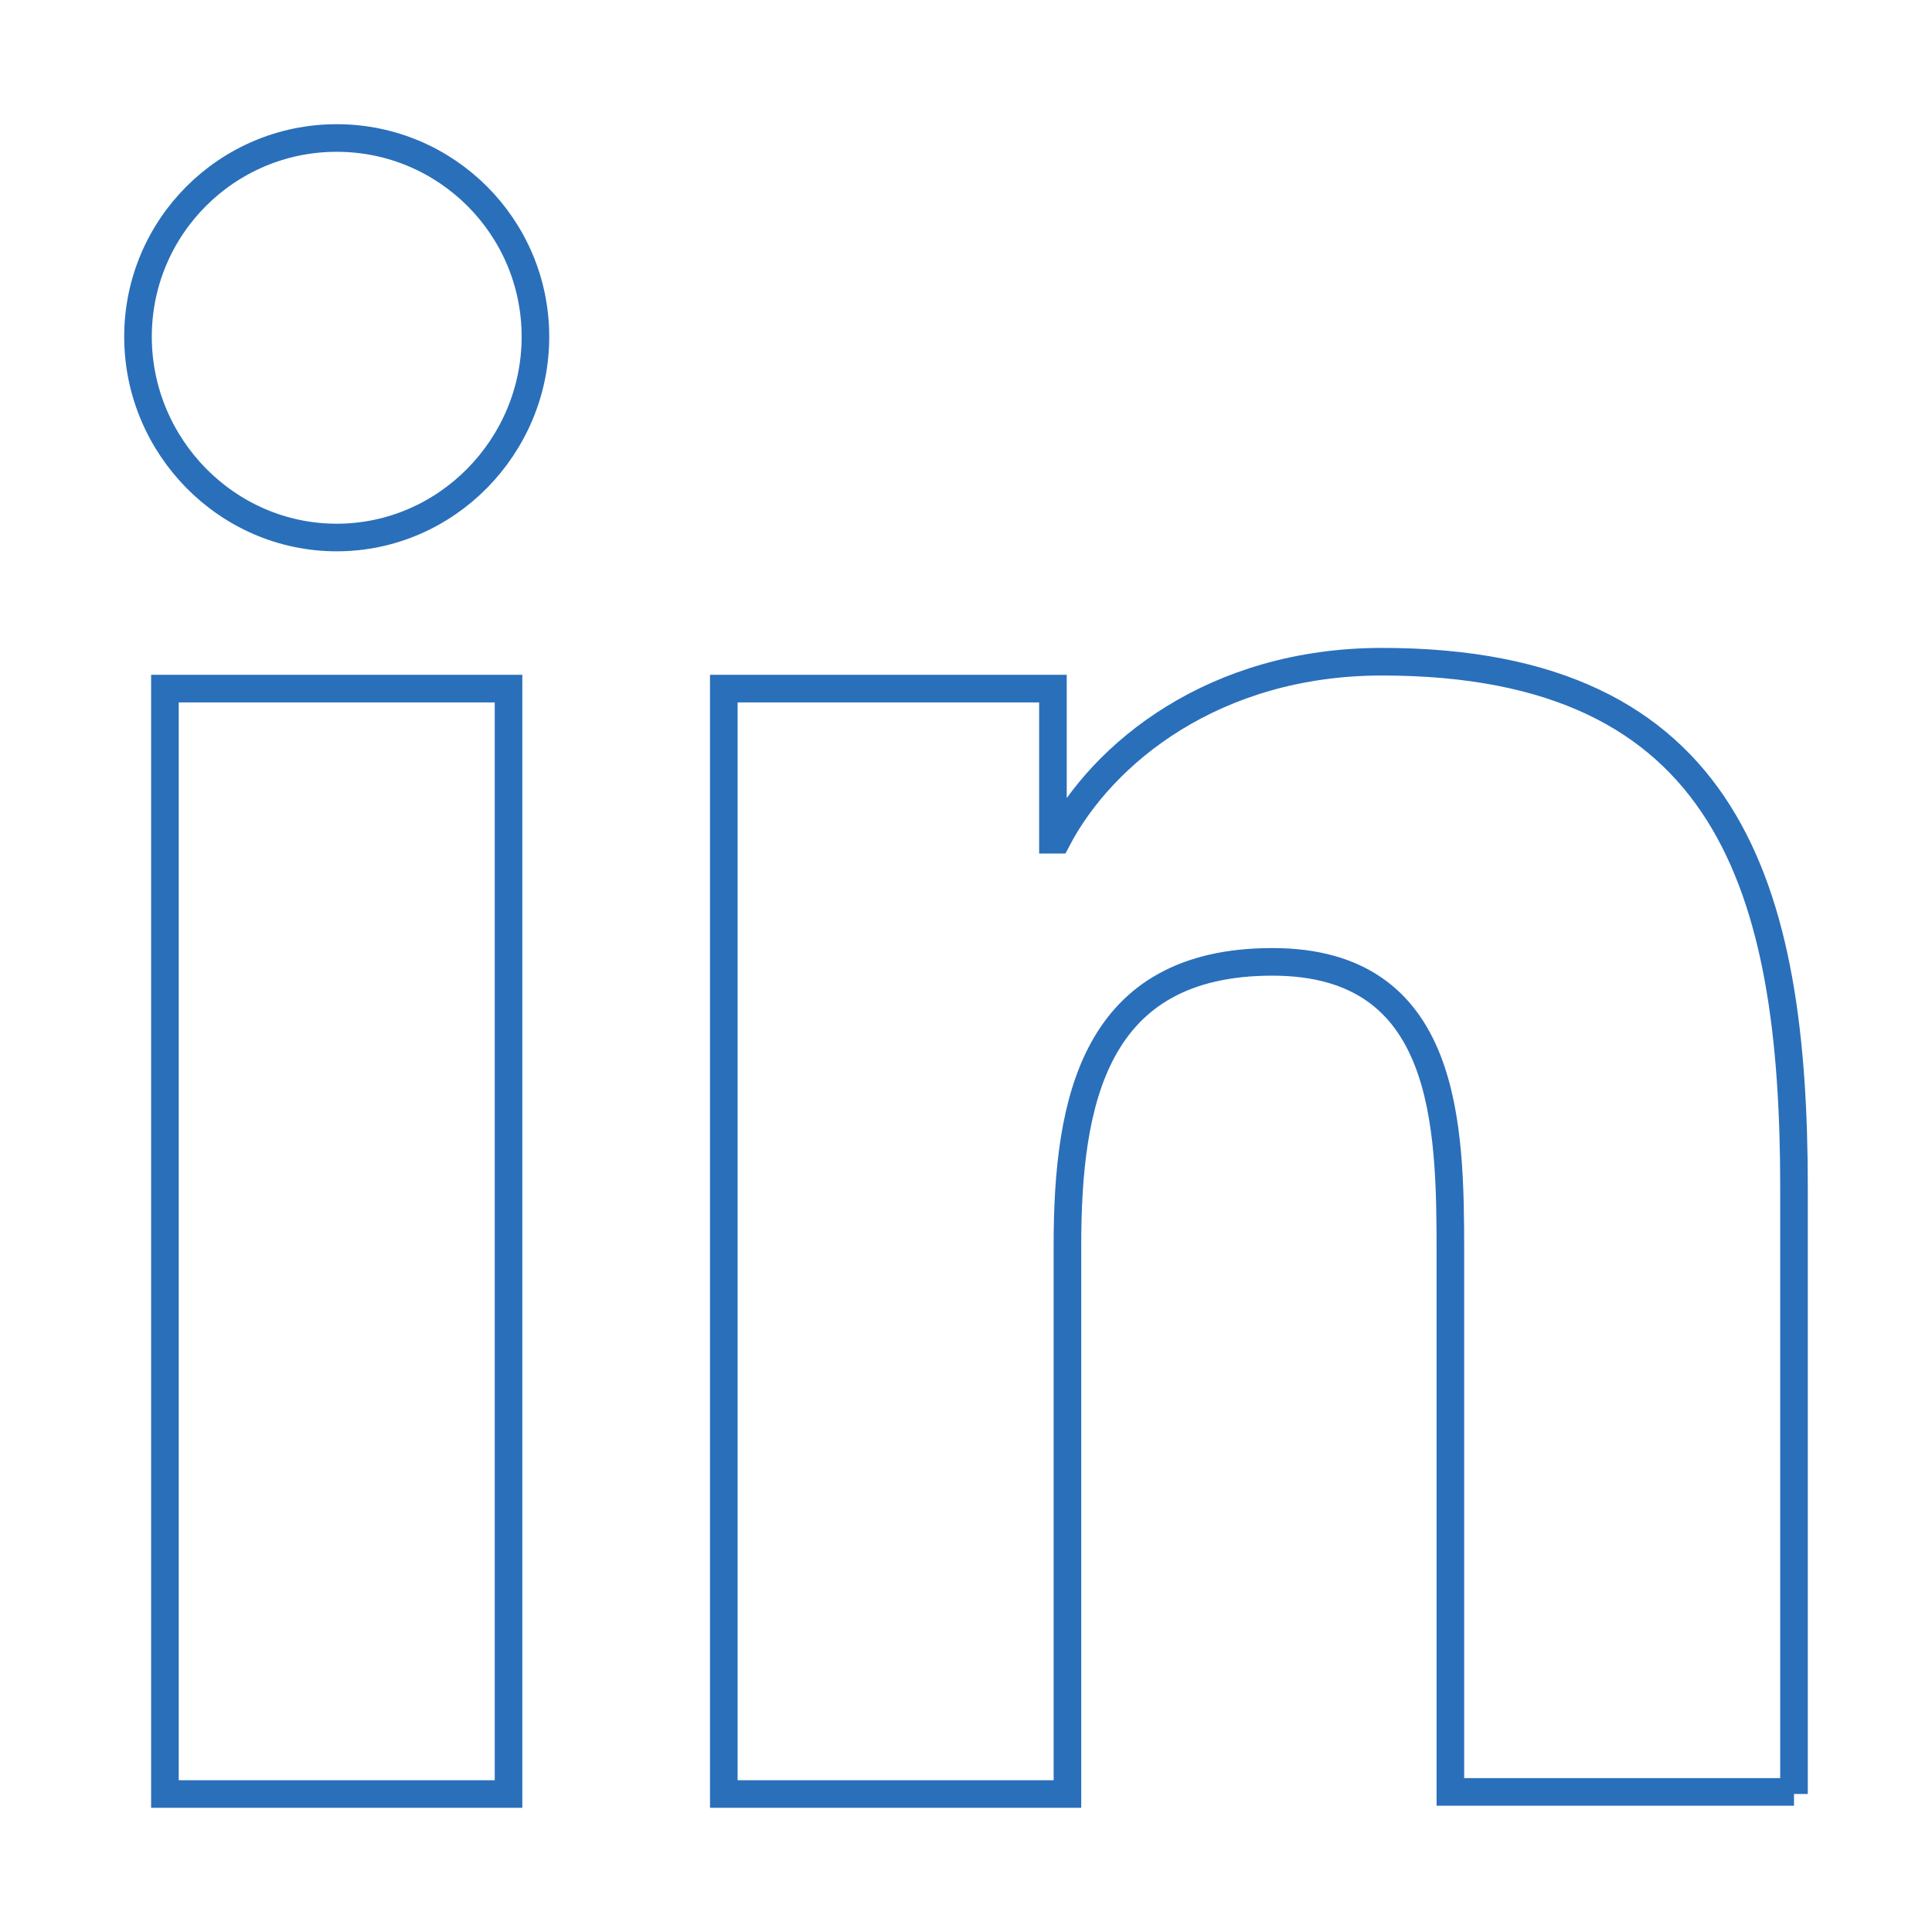 <svg width="140" height="140" viewBox="0 0 140 140" fill="none" xmlns="http://www.w3.org/2000/svg">
<path d="M130 130V86.05C130 64.45 125.35 47.95 100.15 47.95C88 47.95 79.9 54.55 76.6 60.85H76.3V49.9H52.45V130H77.35V90.25C77.35 79.75 79.3 69.7 92.2 69.7C104.95 69.7 105.1 81.55 105.1 90.85V129.85H130V130ZM11.95 49.9H36.85V130H11.95V49.9ZM24.4 10C16.45 10 10 16.45 10 24.4C10 32.35 16.45 38.95 24.4 38.95C32.35 38.95 38.8 32.35 38.8 24.4C38.8 16.45 32.35 10 24.4 10Z" stroke="#2A6FBA" stroke-width="2"/>
</svg>

